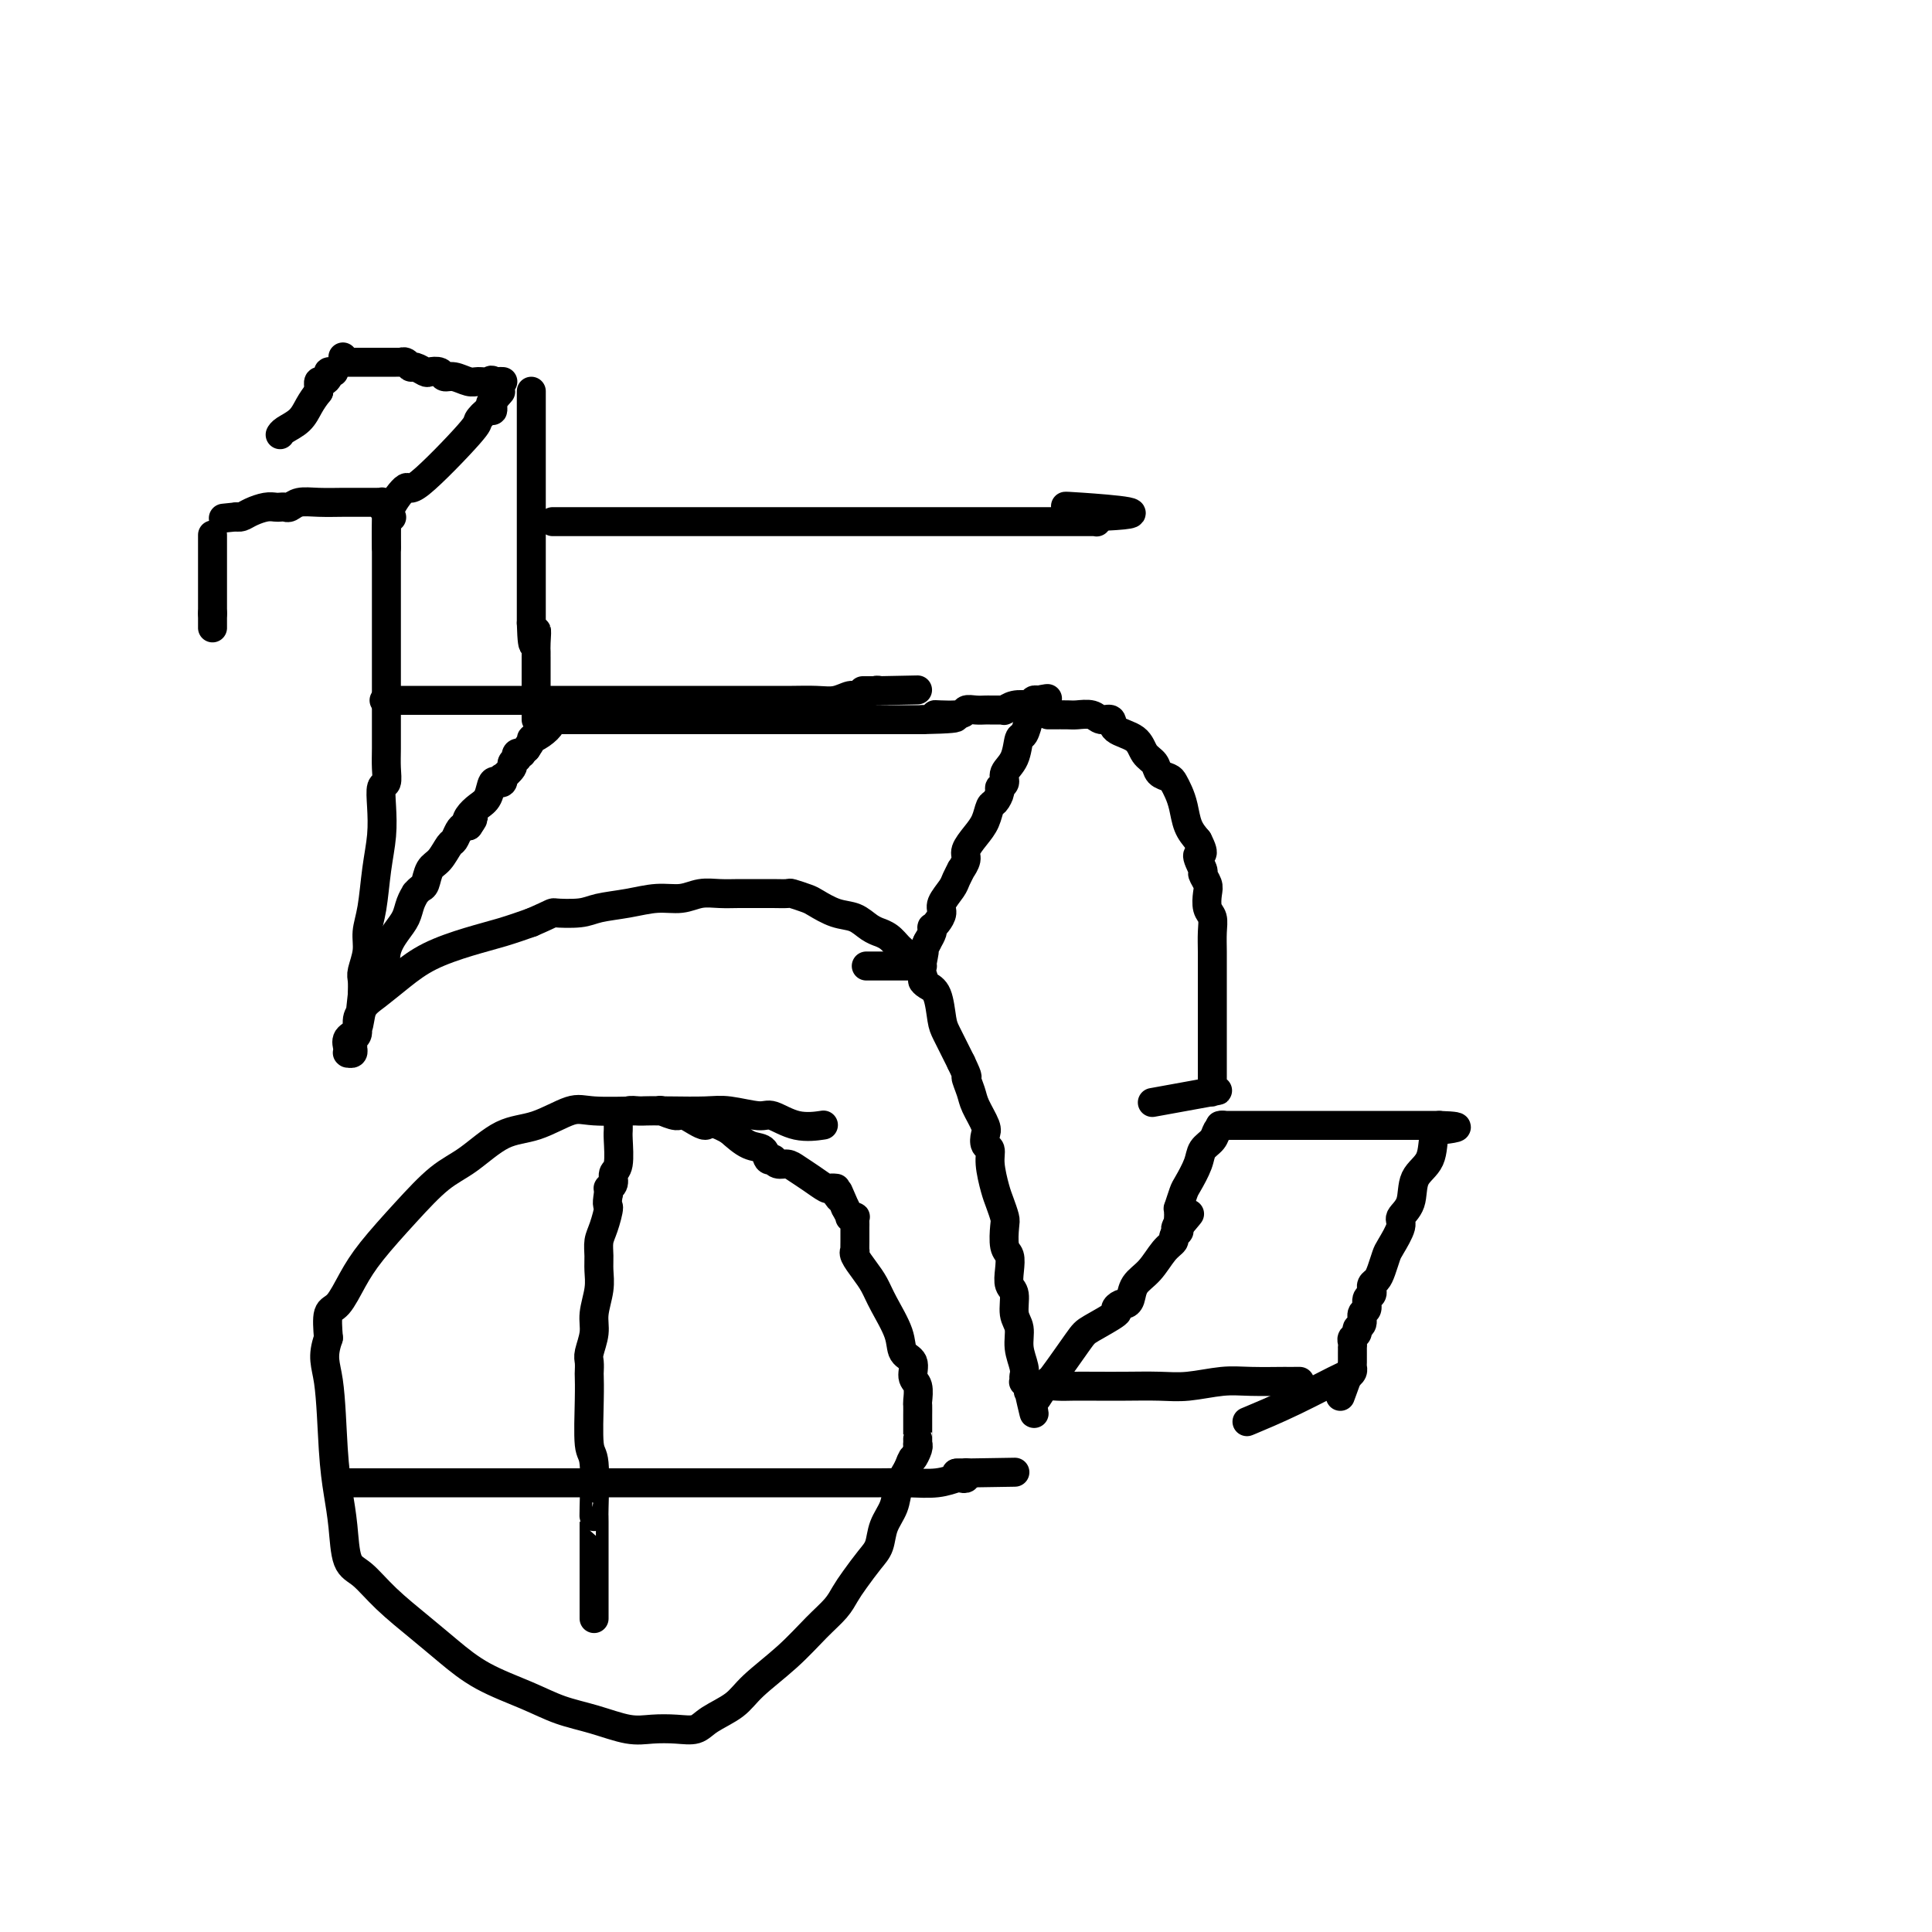 <svg viewBox='0 0 400 400' version='1.1' xmlns='http://www.w3.org/2000/svg' xmlns:xlink='http://www.w3.org/1999/xlink'><g fill='none' stroke='#000000' stroke-width='6' stroke-linecap='round' stroke-linejoin='round'><path d='M170,233c0.428,-0.063 0.856,-0.126 0,0c-0.856,0.126 -2.995,0.440 -5,0c-2.005,-0.440 -3.875,-1.635 -5,-2c-1.125,-0.365 -1.503,0.098 -3,0c-1.497,-0.098 -4.112,-0.758 -6,-1c-1.888,-0.242 -3.047,-0.068 -5,0c-1.953,0.068 -4.698,0.029 -7,0c-2.302,-0.029 -4.161,-0.047 -7,0c-2.839,0.047 -6.660,0.158 -9,0c-2.340,-0.158 -3.201,-0.586 -5,0c-1.799,0.586 -4.537,2.187 -7,3c-2.463,0.813 -4.651,0.838 -7,2c-2.349,1.162 -4.859,3.460 -7,5c-2.141,1.540 -3.914,2.322 -6,4c-2.086,1.678 -4.486,4.254 -7,7c-2.514,2.746 -5.143,5.664 -7,8c-1.857,2.336 -2.941,4.090 -4,6c-1.059,1.910 -2.093,3.976 -3,5c-0.907,1.024 -1.688,1.007 -2,2c-0.312,0.993 -0.156,2.997 0,5'/><path d='M68,277c-1.441,4.097 -0.542,5.339 0,9c0.542,3.661 0.727,9.741 1,14c0.273,4.259 0.632,6.696 1,9c0.368,2.304 0.743,4.475 1,7c0.257,2.525 0.394,5.406 1,7c0.606,1.594 1.680,1.903 3,3c1.320,1.097 2.886,2.982 5,5c2.114,2.018 4.776,4.169 7,6c2.224,1.831 4.010,3.344 6,5c1.990,1.656 4.184,3.456 7,5c2.816,1.544 6.254,2.830 9,4c2.746,1.170 4.800,2.222 7,3c2.200,0.778 4.546,1.282 7,2c2.454,0.718 5.014,1.651 7,2c1.986,0.349 3.396,0.113 5,0c1.604,-0.113 3.402,-0.104 5,0c1.598,0.104 2.996,0.301 4,0c1.004,-0.301 1.615,-1.101 3,-2c1.385,-0.899 3.544,-1.896 5,-3c1.456,-1.104 2.211,-2.315 4,-4c1.789,-1.685 4.614,-3.843 7,-6c2.386,-2.157 4.333,-4.314 6,-6c1.667,-1.686 3.052,-2.901 4,-4c0.948,-1.099 1.457,-2.082 2,-3c0.543,-0.918 1.119,-1.771 2,-3c0.881,-1.229 2.067,-2.835 3,-4c0.933,-1.165 1.615,-1.890 2,-3c0.385,-1.110 0.474,-2.607 1,-4c0.526,-1.393 1.488,-2.683 2,-4c0.512,-1.317 0.575,-2.662 1,-4c0.425,-1.338 1.213,-2.669 2,-4'/><path d='M188,304c1.094,-2.824 0.829,-1.885 1,-2c0.171,-0.115 0.778,-1.284 1,-2c0.222,-0.716 0.060,-0.977 0,-1c-0.060,-0.023 -0.016,0.193 0,0c0.016,-0.193 0.004,-0.796 0,-1c-0.004,-0.204 -0.001,-0.009 0,0c0.001,0.009 -0.000,-0.167 0,-1c0.000,-0.833 0.001,-2.324 0,-3c-0.001,-0.676 -0.005,-0.536 0,-1c0.005,-0.464 0.017,-1.532 0,-2c-0.017,-0.468 -0.064,-0.337 0,-1c0.064,-0.663 0.240,-2.121 0,-3c-0.240,-0.879 -0.897,-1.179 -1,-2c-0.103,-0.821 0.348,-2.162 0,-3c-0.348,-0.838 -1.496,-1.172 -2,-2c-0.504,-0.828 -0.363,-2.151 -1,-4c-0.637,-1.849 -2.051,-4.223 -3,-6c-0.949,-1.777 -1.431,-2.958 -2,-4c-0.569,-1.042 -1.224,-1.945 -2,-3c-0.776,-1.055 -1.672,-2.261 -2,-3c-0.328,-0.739 -0.088,-1.010 0,-1c0.088,0.010 0.024,0.301 0,0c-0.024,-0.301 -0.007,-1.195 0,-2c0.007,-0.805 0.003,-1.522 0,-2c-0.003,-0.478 -0.005,-0.717 0,-1c0.005,-0.283 0.016,-0.610 0,-1c-0.016,-0.390 -0.060,-0.842 0,-1c0.060,-0.158 0.222,-0.022 0,0c-0.222,0.022 -0.829,-0.071 -1,0c-0.171,0.071 0.094,0.306 0,0c-0.094,-0.306 -0.547,-1.153 -1,-2'/><path d='M175,250c-2.332,-5.359 -1.161,-2.756 -1,-2c0.161,0.756 -0.689,-0.333 -1,-1c-0.311,-0.667 -0.084,-0.911 0,-1c0.084,-0.089 0.023,-0.024 0,0c-0.023,0.024 -0.010,0.006 0,0c0.010,-0.006 0.015,-0.000 0,0c-0.015,0.000 -0.051,-0.006 0,0c0.051,0.006 0.190,0.023 0,0c-0.190,-0.023 -0.708,-0.087 -1,0c-0.292,0.087 -0.358,0.326 -1,0c-0.642,-0.326 -1.860,-1.215 -3,-2c-1.140,-0.785 -2.200,-1.464 -3,-2c-0.800,-0.536 -1.339,-0.928 -2,-1c-0.661,-0.072 -1.444,0.176 -2,0c-0.556,-0.176 -0.884,-0.777 -1,-1c-0.116,-0.223 -0.018,-0.067 0,0c0.018,0.067 -0.042,0.045 0,0c0.042,-0.045 0.185,-0.111 0,0c-0.185,0.111 -0.699,0.401 -1,0c-0.301,-0.401 -0.389,-1.493 -1,-2c-0.611,-0.507 -1.746,-0.431 -3,-1c-1.254,-0.569 -2.627,-1.785 -4,-3'/><path d='M151,234c-4.622,-2.576 -4.177,-1.016 -5,-1c-0.823,0.016 -2.913,-1.512 -4,-2c-1.087,-0.488 -1.171,0.065 -2,0c-0.829,-0.065 -2.403,-0.750 -3,-1c-0.597,-0.250 -0.219,-0.067 0,0c0.219,0.067 0.277,0.018 0,0c-0.277,-0.018 -0.889,-0.006 -1,0c-0.111,0.006 0.278,0.005 0,0c-0.278,-0.005 -1.223,-0.016 -2,0c-0.777,0.016 -1.385,0.057 -2,0c-0.615,-0.057 -1.237,-0.211 -2,0c-0.763,0.211 -1.669,0.789 -2,1c-0.331,0.211 -0.089,0.055 0,0c0.089,-0.055 0.024,-0.011 0,0c-0.024,0.011 -0.006,-0.012 0,0c0.006,0.012 0.002,0.060 0,0c-0.002,-0.060 -0.000,-0.226 0,0c0.000,0.226 0.000,0.844 0,1c-0.000,0.156 0.000,-0.151 0,0c-0.000,0.151 -0.000,0.761 0,1c0.000,0.239 0.001,0.106 0,0c-0.001,-0.106 -0.004,-0.184 0,0c0.004,0.184 0.016,0.630 0,1c-0.016,0.370 -0.061,0.663 0,2c0.061,1.337 0.226,3.716 0,5c-0.226,1.284 -0.845,1.471 -1,2c-0.155,0.529 0.154,1.400 0,2c-0.154,0.600 -0.772,0.931 -1,1c-0.228,0.069 -0.065,-0.123 0,0c0.065,0.123 0.033,0.562 0,1'/><path d='M126,247c-0.574,3.105 -0.011,2.367 0,3c0.011,0.633 -0.532,2.636 -1,4c-0.468,1.364 -0.862,2.090 -1,3c-0.138,0.910 -0.022,2.003 0,3c0.022,0.997 -0.050,1.899 0,3c0.050,1.101 0.224,2.402 0,4c-0.224,1.598 -0.845,3.493 -1,5c-0.155,1.507 0.154,2.625 0,4c-0.154,1.375 -0.773,3.006 -1,4c-0.227,0.994 -0.062,1.353 0,2c0.062,0.647 0.020,1.584 0,2c-0.020,0.416 -0.020,0.311 0,1c0.020,0.689 0.058,2.170 0,5c-0.058,2.830 -0.212,7.008 0,9c0.212,1.992 0.789,1.798 1,4c0.211,2.202 0.057,6.800 0,9c-0.057,2.200 -0.015,2.002 0,2c0.015,-0.002 0.004,0.190 0,1c-0.004,0.810 -0.001,2.237 0,3c0.001,0.763 0.000,0.864 0,2c-0.000,1.136 -0.000,3.309 0,5c0.000,1.691 0.000,2.902 0,4c-0.000,1.098 -0.000,2.084 0,3c0.000,0.916 0.000,1.762 0,2c-0.000,0.238 -0.000,-0.132 0,0c0.000,0.132 0.000,0.766 0,1c-0.000,0.234 -0.000,0.067 0,0c0.000,-0.067 0.000,-0.033 0,0'/><path d='M72,307c-0.974,0.000 -1.948,0.000 1,0c2.948,-0.000 9.819,-0.000 14,0c4.181,0.000 5.671,0.000 10,0c4.329,-0.000 11.495,-0.000 17,0c5.505,0.000 9.347,0.000 14,0c4.653,-0.000 10.116,-0.000 14,0c3.884,0.000 6.190,0.000 9,0c2.810,-0.000 6.126,-0.000 9,0c2.874,0.000 5.307,0.001 8,0c2.693,-0.001 5.646,-0.004 8,0c2.354,0.004 4.108,0.015 6,0c1.892,-0.015 3.922,-0.056 6,0c2.078,0.056 4.203,0.207 6,0c1.797,-0.207 3.267,-0.774 4,-1c0.733,-0.226 0.729,-0.113 1,0c0.271,0.113 0.816,0.226 1,0c0.184,-0.226 0.008,-0.793 0,-1c-0.008,-0.207 0.152,-0.056 0,0c-0.152,0.056 -0.615,0.016 -1,0c-0.385,-0.016 -0.693,-0.008 -1,0'/><path d='M198,305c21.000,-0.333 10.500,-0.167 0,0'/><path d='M80,105c0.000,0.009 0.000,0.017 0,0c-0.000,-0.017 -0.000,-0.060 0,0c0.000,0.060 0.000,0.223 0,1c-0.000,0.777 -0.000,2.169 0,4c0.000,1.831 0.000,4.100 0,6c-0.000,1.900 -0.000,3.430 0,6c0.000,2.570 0.000,6.181 0,9c-0.000,2.819 -0.000,4.846 0,7c0.000,2.154 0.000,4.436 0,6c-0.000,1.564 -0.000,2.409 0,3c0.000,0.591 0.000,0.927 0,1c-0.000,0.073 -0.000,-0.116 0,0c0.000,0.116 0.001,0.536 0,1c-0.001,0.464 -0.004,0.973 0,2c0.004,1.027 0.015,2.573 0,4c-0.015,1.427 -0.056,2.736 0,4c0.056,1.264 0.208,2.484 0,3c-0.208,0.516 -0.776,0.328 -1,1c-0.224,0.672 -0.102,2.202 0,4c0.102,1.798 0.186,3.862 0,6c-0.186,2.138 -0.642,4.348 -1,7c-0.358,2.652 -0.618,5.745 -1,8c-0.382,2.255 -0.887,3.670 -1,5c-0.113,1.330 0.166,2.573 0,4c-0.166,1.427 -0.775,3.038 -1,4c-0.225,0.962 -0.064,1.275 0,2c0.064,0.725 0.032,1.863 0,3'/><path d='M75,206c-0.775,6.970 -0.212,2.394 0,1c0.212,-1.394 0.072,0.393 0,1c-0.072,0.607 -0.076,0.032 0,0c0.076,-0.032 0.230,0.477 0,1c-0.230,0.523 -0.846,1.058 -1,2c-0.154,0.942 0.155,2.290 0,3c-0.155,0.710 -0.772,0.783 -1,1c-0.228,0.217 -0.065,0.580 0,1c0.065,0.420 0.031,0.897 0,1c-0.031,0.103 -0.061,-0.168 0,0c0.061,0.168 0.213,0.775 0,1c-0.213,0.225 -0.791,0.068 -1,0c-0.209,-0.068 -0.049,-0.047 0,0c0.049,0.047 -0.013,0.119 0,0c0.013,-0.119 0.102,-0.429 0,-1c-0.102,-0.571 -0.395,-1.405 0,-2c0.395,-0.595 1.477,-0.953 2,-2c0.523,-1.047 0.486,-2.784 1,-4c0.514,-1.216 1.577,-1.911 3,-3c1.423,-1.089 3.204,-2.571 5,-4c1.796,-1.429 3.605,-2.806 6,-4c2.395,-1.194 5.376,-2.206 8,-3c2.624,-0.794 4.893,-1.370 7,-2c2.107,-0.630 4.054,-1.315 6,-2'/><path d='M110,191c5.051,-2.168 4.177,-2.087 5,-2c0.823,0.087 3.343,0.182 5,0c1.657,-0.182 2.452,-0.641 4,-1c1.548,-0.359 3.849,-0.618 6,-1c2.151,-0.382 4.154,-0.887 6,-1c1.846,-0.113 3.537,0.166 5,0c1.463,-0.166 2.698,-0.777 4,-1c1.302,-0.223 2.672,-0.060 4,0c1.328,0.060 2.616,0.015 4,0c1.384,-0.015 2.864,-0.001 4,0c1.136,0.001 1.927,-0.012 3,0c1.073,0.012 2.429,0.049 3,0c0.571,-0.049 0.358,-0.183 1,0c0.642,0.183 2.139,0.682 3,1c0.861,0.318 1.086,0.453 2,1c0.914,0.547 2.516,1.505 4,2c1.484,0.495 2.848,0.527 4,1c1.152,0.473 2.091,1.387 3,2c0.909,0.613 1.789,0.924 2,1c0.211,0.076 -0.247,-0.085 0,0c0.247,0.085 1.200,0.414 2,1c0.800,0.586 1.446,1.428 2,2c0.554,0.572 1.017,0.874 2,2c0.983,1.126 2.487,3.075 3,4c0.513,0.925 0.034,0.826 0,1c-0.034,0.174 0.376,0.620 1,1c0.624,0.380 1.463,0.693 2,2c0.537,1.307 0.773,3.608 1,5c0.227,1.392 0.446,1.875 1,3c0.554,1.125 1.444,2.893 2,4c0.556,1.107 0.778,1.554 1,2'/><path d='M199,220c1.875,3.934 1.063,2.769 1,3c-0.063,0.231 0.623,1.859 1,3c0.377,1.141 0.445,1.796 1,3c0.555,1.204 1.598,2.956 2,4c0.402,1.044 0.163,1.378 0,2c-0.163,0.622 -0.251,1.530 0,2c0.251,0.470 0.842,0.500 1,1c0.158,0.500 -0.115,1.469 0,3c0.115,1.531 0.618,3.625 1,5c0.382,1.375 0.642,2.030 1,3c0.358,0.970 0.814,2.254 1,3c0.186,0.746 0.101,0.952 0,2c-0.101,1.048 -0.219,2.936 0,4c0.219,1.064 0.776,1.303 1,2c0.224,0.697 0.117,1.851 0,3c-0.117,1.149 -0.243,2.291 0,3c0.243,0.709 0.853,0.984 1,2c0.147,1.016 -0.171,2.773 0,4c0.171,1.227 0.830,1.923 1,3c0.170,1.077 -0.151,2.536 0,4c0.151,1.464 0.773,2.932 1,4c0.227,1.068 0.060,1.737 0,2c-0.060,0.263 -0.012,0.122 0,0c0.012,-0.122 -0.011,-0.225 0,0c0.011,0.225 0.055,0.778 0,1c-0.055,0.222 -0.211,0.112 0,0c0.211,-0.112 0.789,-0.226 1,0c0.211,0.226 0.057,0.793 0,1c-0.057,0.207 -0.015,0.056 0,0c0.015,-0.056 0.004,-0.016 0,0c-0.004,0.016 -0.002,0.008 0,0'/><path d='M213,287c2.166,10.591 0.581,3.570 0,1c-0.581,-2.570 -0.157,-0.688 0,0c0.157,0.688 0.046,0.180 0,0c-0.046,-0.180 -0.027,-0.034 0,0c0.027,0.034 0.064,-0.043 0,0c-0.064,0.043 -0.227,0.208 0,0c0.227,-0.208 0.844,-0.788 2,-1c1.156,-0.212 2.850,-0.057 4,0c1.150,0.057 1.757,0.016 3,0c1.243,-0.016 3.122,-0.008 5,0c1.878,0.008 3.755,0.016 6,0c2.245,-0.016 4.857,-0.057 7,0c2.143,0.057 3.818,0.211 6,0c2.182,-0.211 4.871,-0.789 7,-1c2.129,-0.211 3.699,-0.057 6,0c2.301,0.057 5.335,0.015 7,0c1.665,-0.015 1.963,-0.004 2,0c0.037,0.004 -0.186,0.001 0,0c0.186,-0.001 0.781,-0.000 1,0c0.219,0.000 0.063,0.000 0,0c-0.063,-0.000 -0.031,-0.000 0,0'/><path d='M80,113c0.008,0.368 0.016,0.736 0,0c-0.016,-0.736 -0.056,-2.575 0,-4c0.056,-1.425 0.206,-2.434 0,-3c-0.206,-0.566 -0.770,-0.687 -1,-1c-0.230,-0.313 -0.127,-0.816 0,-1c0.127,-0.184 0.279,-0.049 0,0c-0.279,0.049 -0.990,0.014 -1,0c-0.010,-0.014 0.681,-0.005 0,0c-0.681,0.005 -2.736,0.005 -4,0c-1.264,-0.005 -1.739,-0.015 -3,0c-1.261,0.015 -3.308,0.057 -5,0c-1.692,-0.057 -3.030,-0.211 -4,0c-0.970,0.211 -1.571,0.788 -2,1c-0.429,0.212 -0.685,0.060 -1,0c-0.315,-0.060 -0.690,-0.026 -1,0c-0.310,0.026 -0.556,0.046 -1,0c-0.444,-0.046 -1.086,-0.156 -2,0c-0.914,0.156 -2.101,0.578 -3,1c-0.899,0.422 -1.511,0.844 -2,1c-0.489,0.156 -0.854,0.044 -1,0c-0.146,-0.044 -0.073,-0.022 0,0'/><path d='M49,107c-4.833,0.500 -2.417,0.250 0,0'/><path d='M81,107c0.088,0.093 0.175,0.186 0,0c-0.175,-0.186 -0.613,-0.650 0,-2c0.613,-1.350 2.276,-3.585 3,-4c0.724,-0.415 0.509,0.990 3,-1c2.491,-1.990 7.687,-7.374 10,-10c2.313,-2.626 1.744,-2.494 2,-3c0.256,-0.506 1.336,-1.651 2,-2c0.664,-0.349 0.910,0.099 1,0c0.090,-0.099 0.024,-0.745 0,-1c-0.024,-0.255 -0.006,-0.121 0,0c0.006,0.121 0.002,0.228 0,0c-0.002,-0.228 -0.000,-0.792 0,-1c0.000,-0.208 0.000,-0.059 0,0c-0.000,0.059 -0.000,0.030 0,0'/><path d='M102,83c3.249,-3.712 0.871,-0.992 0,0c-0.871,0.992 -0.234,0.255 0,0c0.234,-0.255 0.065,-0.030 0,0c-0.065,0.030 -0.028,-0.136 0,0c0.028,0.136 0.046,0.572 0,0c-0.046,-0.572 -0.156,-2.153 0,-3c0.156,-0.847 0.579,-0.959 1,-1c0.421,-0.041 0.841,-0.011 1,0c0.159,0.011 0.057,0.003 0,0c-0.057,-0.003 -0.071,-0.001 0,0c0.071,0.001 0.225,0.000 0,0c-0.225,-0.000 -0.830,-0.000 -1,0c-0.170,0.000 0.094,0.000 0,0c-0.094,-0.000 -0.547,-0.000 -1,0'/><path d='M102,79c-0.127,-0.614 -0.444,-0.149 -1,0c-0.556,0.149 -1.352,-0.016 -2,0c-0.648,0.016 -1.147,0.214 -2,0c-0.853,-0.214 -2.059,-0.841 -3,-1c-0.941,-0.159 -1.618,0.149 -2,0c-0.382,-0.149 -0.470,-0.757 -1,-1c-0.530,-0.243 -1.504,-0.121 -2,0c-0.496,0.121 -0.515,0.243 -1,0c-0.485,-0.243 -1.437,-0.850 -2,-1c-0.563,-0.150 -0.739,0.156 -1,0c-0.261,-0.156 -0.609,-0.774 -1,-1c-0.391,-0.226 -0.826,-0.061 -1,0c-0.174,0.061 -0.088,0.016 0,0c0.088,-0.016 0.178,-0.004 0,0c-0.178,0.004 -0.625,0.001 -1,0c-0.375,-0.001 -0.677,-0.000 -1,0c-0.323,0.000 -0.668,0.000 -1,0c-0.332,-0.000 -0.651,-0.000 -1,0c-0.349,0.000 -0.727,0.000 -1,0c-0.273,-0.000 -0.441,-0.000 -1,0c-0.559,0.000 -1.509,0.000 -2,0c-0.491,-0.000 -0.524,-0.000 -1,0c-0.476,0.000 -1.396,0.001 -2,0c-0.604,-0.001 -0.894,-0.004 -1,0c-0.106,0.004 -0.028,0.015 0,0c0.028,-0.015 0.008,-0.057 0,0c-0.008,0.057 -0.002,0.211 0,0c0.002,-0.211 0.001,-0.789 0,-1c-0.001,-0.211 -0.000,-0.057 0,0c0.000,0.057 0.000,0.016 0,0c-0.000,-0.016 -0.000,-0.008 0,0'/><path d='M110,81c0.000,0.496 0.000,0.992 0,1c0.000,0.008 0.000,-0.473 0,0c-0.000,0.473 0.000,1.898 0,3c-0.000,1.102 0.000,1.880 0,4c-0.000,2.120 0.000,5.581 0,7c0.000,1.419 -0.000,0.794 0,2c0.000,1.206 0.000,4.242 0,6c0.000,1.758 -0.000,2.236 0,3c0.000,0.764 0.000,1.813 0,3c-0.000,1.187 -0.000,2.511 0,3c0.000,0.489 0.000,0.143 0,1c0.000,0.857 0.000,2.916 0,4c0.000,1.084 0.000,1.194 0,2c0.000,0.806 0.000,2.307 0,3c0.000,0.693 0.000,0.578 0,1c-0.000,0.422 -0.000,1.380 0,2c0.000,0.620 0.000,0.901 0,1c-0.000,0.099 -0.000,0.015 0,0c0.000,-0.015 0.000,0.037 0,0c-0.000,-0.037 -0.000,-0.164 0,0c0.000,0.164 0.000,0.618 0,1c0.000,0.382 0.000,0.691 0,1'/><path d='M110,129c0.226,7.785 0.793,3.247 1,2c0.207,-1.247 0.056,0.796 0,2c-0.056,1.204 -0.015,1.569 0,2c0.015,0.431 0.004,0.927 0,1c-0.004,0.073 -0.001,-0.276 0,0c0.001,0.276 0.000,1.178 0,2c-0.000,0.822 -0.000,1.565 0,2c0.000,0.435 0.000,0.561 0,1c-0.000,0.439 -0.000,1.190 0,2c0.000,0.810 0.000,1.678 0,2c-0.000,0.322 -0.000,0.097 0,0c0.000,-0.097 0.000,-0.064 0,0c-0.000,0.064 -0.000,0.161 0,0c0.000,-0.161 0.000,-0.579 0,0c-0.000,0.579 -0.000,2.156 0,3c0.000,0.844 0.000,0.955 0,1c-0.000,0.045 -0.000,0.022 0,0'/><path d='M79,205c-0.001,-0.033 -0.001,-0.065 0,0c0.001,0.065 0.004,0.229 0,0c-0.004,-0.229 -0.015,-0.850 0,-1c0.015,-0.150 0.057,0.170 0,0c-0.057,-0.170 -0.211,-0.831 0,-1c0.211,-0.169 0.787,0.153 1,0c0.213,-0.153 0.063,-0.782 0,-1c-0.063,-0.218 -0.038,-0.025 0,0c0.038,0.025 0.090,-0.118 0,-1c-0.090,-0.882 -0.321,-2.503 0,-4c0.321,-1.497 1.196,-2.869 2,-4c0.804,-1.131 1.539,-2.019 2,-3c0.461,-0.981 0.649,-2.054 1,-3c0.351,-0.946 0.867,-1.766 1,-2c0.133,-0.234 -0.116,0.119 0,0c0.116,-0.119 0.598,-0.708 1,-1c0.402,-0.292 0.723,-0.287 1,-1c0.277,-0.713 0.508,-2.145 1,-3c0.492,-0.855 1.245,-1.133 2,-2c0.755,-0.867 1.512,-2.324 2,-3c0.488,-0.676 0.708,-0.573 1,-1c0.292,-0.427 0.655,-1.384 1,-2c0.345,-0.616 0.670,-0.890 1,-1c0.330,-0.110 0.665,-0.055 1,0'/><path d='M97,171c1.881,-2.668 0.584,-1.339 0,-1c-0.584,0.339 -0.454,-0.312 0,-1c0.454,-0.688 1.231,-1.414 2,-2c0.769,-0.586 1.530,-1.031 2,-2c0.470,-0.969 0.648,-2.460 1,-3c0.352,-0.540 0.877,-0.129 1,0c0.123,0.129 -0.155,-0.025 0,0c0.155,0.025 0.745,0.228 1,0c0.255,-0.228 0.177,-0.888 0,-1c-0.177,-0.112 -0.454,0.325 0,0c0.454,-0.325 1.637,-1.411 2,-2c0.363,-0.589 -0.095,-0.680 0,-1c0.095,-0.320 0.743,-0.870 1,-1c0.257,-0.130 0.124,0.158 0,0c-0.124,-0.158 -0.239,-0.764 0,-1c0.239,-0.236 0.834,-0.102 1,0c0.166,0.102 -0.095,0.172 0,0c0.095,-0.172 0.548,-0.586 1,-1'/><path d='M109,155c1.995,-2.896 0.983,-2.135 1,-2c0.017,0.135 1.063,-0.356 2,-1c0.937,-0.644 1.767,-1.441 2,-2c0.233,-0.559 -0.130,-0.881 0,-1c0.130,-0.119 0.751,-0.034 1,0c0.249,0.034 0.124,0.017 0,0'/><path d='M115,149c0.256,0.000 0.512,0.000 0,0c-0.512,0.000 -1.791,0.000 0,0c1.791,0.000 6.653,0.000 8,0c1.347,0.000 -0.821,0.000 3,0c3.821,0.000 13.632,0.000 18,0c4.368,0.000 3.292,0.000 4,0c0.708,0.000 3.201,0.000 5,0c1.799,0.000 2.906,0.000 4,0c1.094,-0.000 2.177,0.000 3,0c0.823,0.000 1.385,0.000 2,0c0.615,0.000 1.281,0.000 2,0c0.719,0.000 1.490,0.000 2,0c0.510,-0.000 0.760,0.000 1,0c0.240,0.000 0.472,0.000 1,0c0.528,0.000 1.352,-0.000 2,0c0.648,0.000 1.119,-0.000 2,0c0.881,0.000 2.171,-0.000 3,0c0.829,0.000 1.196,-0.000 2,0c0.804,0.000 2.046,-0.000 3,0c0.954,0.000 1.620,-0.000 2,0c0.380,0.000 0.475,-0.000 1,0c0.525,0.000 1.481,-0.000 2,0c0.519,0.000 0.601,-0.000 1,0c0.399,0.000 1.114,0.000 2,0c0.886,0.000 1.943,0.000 3,0'/><path d='M191,149c12.220,-0.243 4.770,-0.850 3,-1c-1.770,-0.150 2.142,0.156 4,0c1.858,-0.156 1.663,-0.774 2,-1c0.337,-0.226 1.204,-0.061 2,0c0.796,0.061 1.519,0.016 2,0c0.481,-0.016 0.721,-0.004 1,0c0.279,0.004 0.597,0.001 1,0c0.403,-0.001 0.893,-0.000 1,0c0.107,0.000 -0.167,-0.000 0,0c0.167,0.000 0.776,0.001 1,0c0.224,-0.001 0.065,-0.004 0,0c-0.065,0.004 -0.035,0.015 0,0c0.035,-0.015 0.076,-0.056 0,0c-0.076,0.056 -0.270,0.207 0,0c0.270,-0.207 1.004,-0.774 2,-1c0.996,-0.226 2.253,-0.113 3,0c0.747,0.113 0.985,0.226 1,0c0.015,-0.226 -0.192,-0.793 0,-1c0.192,-0.207 0.782,-0.056 1,0c0.218,0.056 0.062,0.016 0,0c-0.062,-0.016 -0.031,-0.008 0,0'/><path d='M215,145c3.695,-0.662 0.934,-0.318 0,0c-0.934,0.318 -0.040,0.611 0,1c0.040,0.389 -0.774,0.876 -1,1c-0.226,0.124 0.136,-0.113 0,0c-0.136,0.113 -0.771,0.577 -1,1c-0.229,0.423 -0.050,0.803 0,1c0.050,0.197 -0.027,0.209 0,0c0.027,-0.209 0.157,-0.639 0,0c-0.157,0.639 -0.601,2.346 -1,3c-0.399,0.654 -0.752,0.256 -1,1c-0.248,0.744 -0.391,2.632 -1,4c-0.609,1.368 -1.683,2.216 -2,3c-0.317,0.784 0.122,1.504 0,2c-0.122,0.496 -0.806,0.769 -1,1c-0.194,0.231 0.100,0.421 0,1c-0.100,0.579 -0.595,1.548 -1,2c-0.405,0.452 -0.720,0.385 -1,1c-0.280,0.615 -0.524,1.910 -1,3c-0.476,1.090 -1.184,1.975 -2,3c-0.816,1.025 -1.739,2.190 -2,3c-0.261,0.810 0.138,1.266 0,2c-0.138,0.734 -0.815,1.748 -1,2c-0.185,0.252 0.123,-0.256 0,0c-0.123,0.256 -0.677,1.276 -1,2c-0.323,0.724 -0.416,1.150 -1,2c-0.584,0.850 -1.659,2.122 -2,3c-0.341,0.878 0.053,1.362 0,2c-0.053,0.638 -0.553,1.431 -1,2c-0.447,0.569 -0.841,0.915 -1,1c-0.159,0.085 -0.081,-0.093 0,0c0.081,0.093 0.166,0.455 0,1c-0.166,0.545 -0.583,1.272 -1,2'/><path d='M192,195c-3.783,8.083 -1.741,3.290 -1,2c0.741,-1.290 0.180,0.922 0,2c-0.180,1.078 0.021,1.021 0,1c-0.021,-0.021 -0.263,-0.006 -1,0c-0.737,0.006 -1.968,0.002 -4,0c-2.032,-0.002 -4.866,-0.000 -6,0c-1.134,0.000 -0.567,0.000 0,0'/><path d='M217,148c0.009,0.000 0.018,0.000 0,0c-0.018,-0.000 -0.062,-0.001 0,0c0.062,0.001 0.228,0.005 1,0c0.772,-0.005 2.148,-0.017 3,0c0.852,0.017 1.181,0.063 2,0c0.819,-0.063 2.128,-0.236 3,0c0.872,0.236 1.307,0.882 2,1c0.693,0.118 1.643,-0.292 2,0c0.357,0.292 0.122,1.286 1,2c0.878,0.714 2.869,1.147 4,2c1.131,0.853 1.402,2.126 2,3c0.598,0.874 1.522,1.350 2,2c0.478,0.650 0.509,1.474 1,2c0.491,0.526 1.440,0.752 2,1c0.560,0.248 0.730,0.517 1,1c0.270,0.483 0.639,1.181 1,2c0.361,0.819 0.712,1.759 1,3c0.288,1.241 0.511,2.783 1,4c0.489,1.217 1.245,2.108 2,3'/><path d='M248,174c1.946,3.755 0.312,2.643 0,3c-0.312,0.357 0.700,2.182 1,3c0.300,0.818 -0.112,0.627 0,1c0.112,0.373 0.748,1.309 1,2c0.252,0.691 0.120,1.136 0,2c-0.120,0.864 -0.228,2.146 0,3c0.228,0.854 0.793,1.278 1,2c0.207,0.722 0.055,1.740 0,3c-0.055,1.260 -0.015,2.761 0,4c0.015,1.239 0.004,2.217 0,3c-0.004,0.783 -0.001,1.371 0,2c0.001,0.629 0.000,1.300 0,2c-0.000,0.700 -0.000,1.428 0,2c0.000,0.572 0.000,0.989 0,2c-0.000,1.011 -0.000,2.616 0,3c0.000,0.384 0.000,-0.453 0,0c-0.000,0.453 -0.000,2.197 0,3c0.000,0.803 0.000,0.666 0,1c-0.000,0.334 -0.000,1.140 0,2c0.000,0.860 0.000,1.775 0,2c-0.000,0.225 -0.000,-0.238 0,0c0.000,0.238 0.001,1.178 0,2c-0.001,0.822 -0.003,1.527 0,2c0.003,0.473 0.012,0.713 0,1c-0.012,0.287 -0.044,0.620 0,1c0.044,0.380 0.164,0.806 0,1c-0.164,0.194 -0.611,0.155 0,0c0.611,-0.155 2.280,-0.426 0,0c-2.280,0.426 -8.509,1.550 -11,2c-2.491,0.450 -1.246,0.225 0,0'/><path d='M215,289c-0.233,0.361 -0.466,0.723 0,0c0.466,-0.723 1.633,-2.530 2,-3c0.367,-0.470 -0.064,0.397 1,-1c1.064,-1.397 3.623,-5.058 5,-7c1.377,-1.942 1.573,-2.166 3,-3c1.427,-0.834 4.084,-2.277 5,-3c0.916,-0.723 0.089,-0.725 0,-1c-0.089,-0.275 0.559,-0.824 1,-1c0.441,-0.176 0.674,0.020 1,0c0.326,-0.020 0.747,-0.257 1,-1c0.253,-0.743 0.340,-1.992 1,-3c0.660,-1.008 1.893,-1.777 3,-3c1.107,-1.223 2.086,-2.902 3,-4c0.914,-1.098 1.761,-1.615 2,-2c0.239,-0.385 -0.132,-0.638 0,-1c0.132,-0.362 0.767,-0.832 1,-1c0.233,-0.168 0.062,-0.035 0,0c-0.062,0.035 -0.017,-0.029 0,0c0.017,0.029 0.005,0.151 0,0c-0.005,-0.151 -0.002,-0.576 0,-1'/><path d='M244,254c4.486,-5.351 1.202,-1.228 0,0c-1.202,1.228 -0.322,-0.440 0,-1c0.322,-0.560 0.087,-0.011 0,0c-0.087,0.011 -0.024,-0.516 0,-1c0.024,-0.484 0.010,-0.924 0,-1c-0.010,-0.076 -0.015,0.214 0,0c0.015,-0.214 0.049,-0.931 0,-1c-0.049,-0.069 -0.183,0.512 0,0c0.183,-0.512 0.683,-2.115 1,-3c0.317,-0.885 0.452,-1.053 1,-2c0.548,-0.947 1.510,-2.674 2,-4c0.490,-1.326 0.510,-2.250 1,-3c0.490,-0.750 1.452,-1.325 2,-2c0.548,-0.675 0.683,-1.449 1,-2c0.317,-0.551 0.816,-0.879 1,-1c0.184,-0.121 0.053,-0.035 0,0c-0.053,0.035 -0.026,0.017 0,0'/><path d='M253,233c-0.365,0.000 -0.730,0.000 0,0c0.730,0.000 2.554,-0.000 5,0c2.446,0.000 5.512,0.000 7,0c1.488,-0.000 1.397,-0.000 4,0c2.603,0.000 7.901,0.000 11,0c3.099,-0.000 4.000,0.000 5,0c1.000,-0.000 2.098,0.000 3,0c0.902,0.000 1.607,0.000 2,0c0.393,-0.000 0.473,0.000 1,0c0.527,-0.000 1.499,0.000 2,0c0.501,0.000 0.530,0.000 1,0c0.470,0.000 1.380,0.000 2,0c0.620,-0.000 0.950,0.000 1,0c0.050,0.000 -0.179,-0.000 0,0c0.179,0.000 0.765,0.000 1,0c0.235,0.000 0.117,0.000 0,0'/><path d='M298,233c6.946,0.224 1.812,0.785 0,1c-1.812,0.215 -0.301,0.084 0,0c0.301,-0.084 -0.607,-0.121 -1,1c-0.393,1.121 -0.272,3.400 -1,5c-0.728,1.600 -2.307,2.519 -3,4c-0.693,1.481 -0.500,3.522 -1,5c-0.500,1.478 -1.692,2.391 -2,3c-0.308,0.609 0.269,0.912 0,2c-0.269,1.088 -1.382,2.960 -2,4c-0.618,1.040 -0.740,1.249 -1,2c-0.260,0.751 -0.658,2.043 -1,3c-0.342,0.957 -0.626,1.580 -1,2c-0.374,0.420 -0.836,0.636 -1,1c-0.164,0.364 -0.029,0.875 0,1c0.029,0.125 -0.049,-0.136 0,0c0.049,0.136 0.224,0.670 0,1c-0.224,0.330 -0.849,0.455 -1,1c-0.151,0.545 0.171,1.508 0,2c-0.171,0.492 -0.834,0.513 -1,1c-0.166,0.487 0.166,1.440 0,2c-0.166,0.560 -0.829,0.728 -1,1c-0.171,0.272 0.150,0.647 0,1c-0.150,0.353 -0.772,0.685 -1,1c-0.228,0.315 -0.061,0.613 0,1c0.061,0.387 0.016,0.863 0,1c-0.016,0.137 -0.004,-0.065 0,0c0.004,0.065 -0.002,0.399 0,1c0.002,0.601 0.011,1.470 0,2c-0.011,0.530 -0.041,0.719 0,1c0.041,0.281 0.155,0.652 0,1c-0.155,0.348 -0.577,0.674 -1,1'/><path d='M279,285c-2.939,8.044 -0.788,2.155 0,0c0.788,-2.155 0.211,-0.577 0,0c-0.211,0.577 -0.056,0.154 0,0c0.056,-0.154 0.014,-0.040 0,0c-0.014,0.040 0.000,0.007 0,0c-0.000,-0.007 -0.015,0.013 0,0c0.015,-0.013 0.059,-0.059 0,0c-0.059,0.059 -0.220,0.223 0,0c0.220,-0.223 0.822,-0.833 -1,0c-1.822,0.833 -6.067,3.109 -10,5c-3.933,1.891 -7.552,3.397 -9,4c-1.448,0.603 -0.724,0.301 0,0'/><path d='M69,77c0.119,0.022 0.238,0.043 0,0c-0.238,-0.043 -0.834,-0.151 -1,0c-0.166,0.151 0.099,0.561 0,1c-0.099,0.439 -0.562,0.906 -1,1c-0.438,0.094 -0.849,-0.185 -1,0c-0.151,0.185 -0.040,0.834 0,1c0.040,0.166 0.011,-0.151 0,0c-0.011,0.151 -0.003,0.772 0,1c0.003,0.228 0.001,0.065 0,0c-0.001,-0.065 -0.000,-0.033 0,0'/><path d='M66,81c-0.840,1.144 -1.441,2.005 -2,3c-0.559,0.995 -1.078,2.123 -2,3c-0.922,0.877 -2.247,1.503 -3,2c-0.753,0.497 -0.933,0.865 -1,1c-0.067,0.135 -0.019,0.039 0,0c0.019,-0.039 0.010,-0.019 0,0'/><path d='M44,111c0.000,-0.225 0.000,-0.450 0,0c0.000,0.450 0.000,1.573 0,2c0.000,0.427 0.000,0.156 0,1c0.000,0.844 0.000,2.802 0,4c0.000,1.198 0.000,1.634 0,2c0.000,0.366 0.000,0.661 0,1c0.000,0.339 0.000,0.722 0,1c0.000,0.278 -0.000,0.453 0,1c0.000,0.547 0.000,1.467 0,2c0.000,0.533 0.000,0.679 0,1c0.000,0.321 0.000,0.818 0,1c0.000,0.182 0.000,0.049 0,0c0.000,-0.049 0.000,-0.013 0,0c0.000,0.013 0.000,0.004 0,0c0.000,-0.004 0.000,-0.002 0,0'/><path d='M44,127c0.000,2.410 0.000,0.434 0,0c0.000,-0.434 0.000,0.672 0,1c0.000,0.328 0.000,-0.122 0,0c0.000,0.122 0.000,0.816 0,1c0.000,0.184 0.000,-0.143 0,0c0.000,0.143 0.000,0.755 0,1c0.000,0.245 0.000,0.122 0,0'/><path d='M80,145c0.144,-0.000 0.288,-0.000 0,0c-0.288,0.000 -1.007,0.000 0,0c1.007,-0.000 3.739,-0.000 6,0c2.261,0.000 4.050,0.000 7,0c2.950,-0.000 7.059,-0.000 11,0c3.941,0.000 7.713,0.000 11,0c3.287,-0.000 6.088,-0.000 8,0c1.912,0.000 2.934,0.000 5,0c2.066,-0.000 5.175,-0.000 7,0c1.825,0.000 2.367,0.000 4,0c1.633,-0.000 4.359,-0.000 6,0c1.641,0.000 2.198,0.000 3,0c0.802,-0.000 1.848,-0.000 3,0c1.152,0.000 2.408,0.001 4,0c1.592,-0.001 3.519,-0.004 5,0c1.481,0.004 2.517,0.016 4,0c1.483,-0.016 3.413,-0.061 5,0c1.587,0.061 2.832,0.226 4,0c1.168,-0.226 2.261,-0.845 3,-1c0.739,-0.155 1.126,0.154 2,0c0.874,-0.154 2.235,-0.772 3,-1c0.765,-0.228 0.933,-0.065 1,0c0.067,0.065 0.034,0.033 0,0'/><path d='M182,143c15.720,-0.309 4.019,-0.083 0,0c-4.019,0.083 -0.356,0.022 1,0c1.356,-0.022 0.405,-0.006 0,0c-0.405,0.006 -0.263,0.002 -1,0c-0.737,-0.002 -2.353,-0.000 -3,0c-0.647,0.000 -0.323,0.000 0,0'/><path d='M115,108c0.176,-0.000 0.352,-0.000 0,0c-0.352,0.000 -1.233,0.000 0,0c1.233,-0.000 4.580,-0.000 7,0c2.420,0.000 3.912,0.000 9,0c5.088,-0.000 13.771,-0.000 21,0c7.229,0.000 13.005,0.000 18,0c4.995,-0.000 9.211,-0.000 15,0c5.789,0.000 13.153,0.000 18,0c4.847,-0.000 7.179,-0.000 10,0c2.821,0.000 6.133,0.000 8,0c1.867,-0.000 2.290,-0.000 3,0c0.710,0.000 1.708,0.001 2,0c0.292,-0.001 -0.121,-0.003 0,0c0.121,0.003 0.775,0.011 1,0c0.225,-0.011 0.022,-0.041 0,0c-0.022,0.041 0.137,0.155 0,0c-0.137,-0.155 -0.568,-0.577 -1,-1'/><path d='M226,107c16.845,-0.607 3.458,-1.625 -2,-2c-5.458,-0.375 -2.988,-0.107 -2,0c0.988,0.107 0.494,0.054 0,0'/></g>
</svg>
